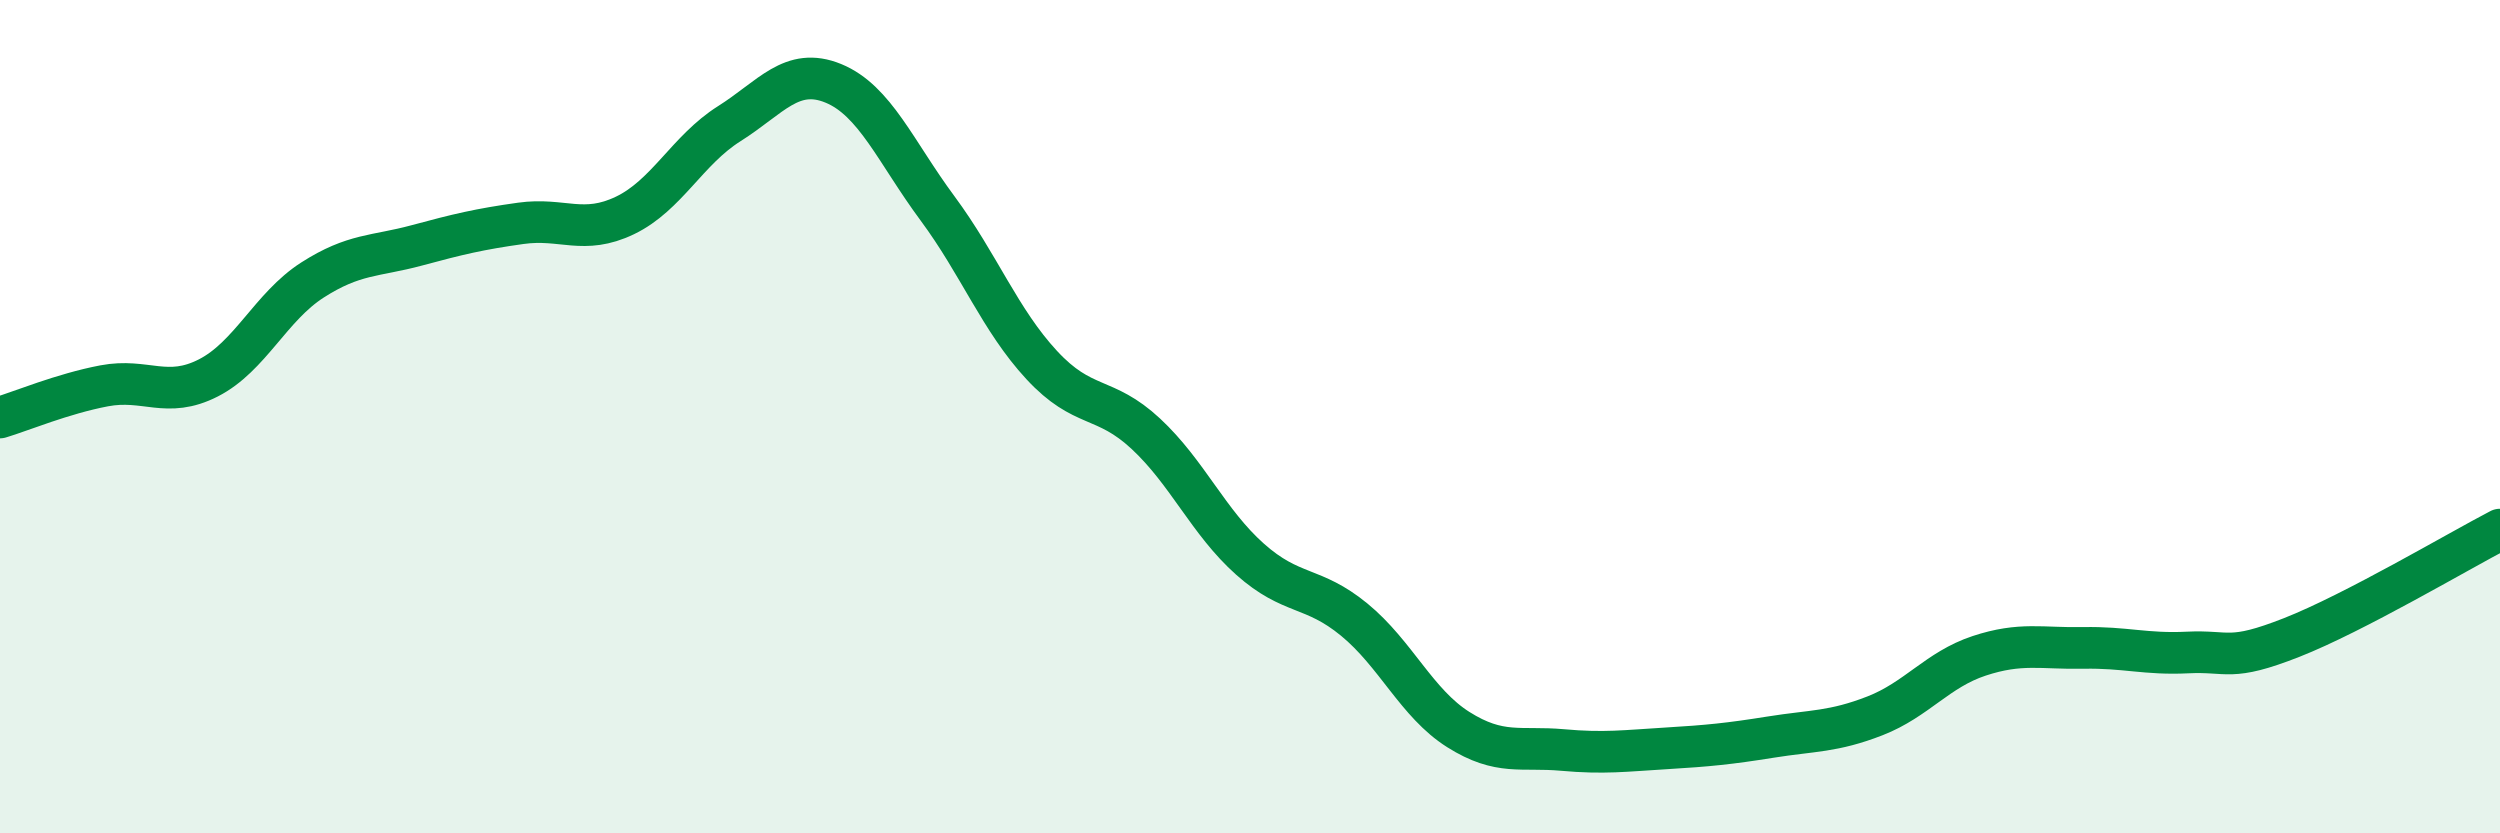 
    <svg width="60" height="20" viewBox="0 0 60 20" xmlns="http://www.w3.org/2000/svg">
      <path
        d="M 0,10.02 C 0.5,9.87 1.5,9.45 2.5,9.26 C 3.5,9.07 4,9.58 5,9.07 C 6,8.56 6.5,7.36 7.5,6.72 C 8.5,6.08 9,6.16 10,5.89 C 11,5.62 11.5,5.5 12.5,5.36 C 13.5,5.22 14,5.65 15,5.17 C 16,4.69 16.5,3.6 17.5,2.97 C 18.5,2.34 19,1.59 20,2 C 21,2.41 21.5,3.65 22.5,5 C 23.5,6.35 24,7.68 25,8.76 C 26,9.84 26.5,9.48 27.5,10.41 C 28.5,11.34 29,12.53 30,13.42 C 31,14.31 31.5,14.05 32.5,14.87 C 33.5,15.69 34,16.88 35,17.51 C 36,18.14 36.5,17.91 37.5,18 C 38.5,18.09 39,18.02 40,17.96 C 41,17.9 41.5,17.85 42.5,17.69 C 43.5,17.53 44,17.57 45,17.18 C 46,16.79 46.5,16.07 47.5,15.74 C 48.5,15.41 49,15.57 50,15.55 C 51,15.53 51.5,15.71 52.5,15.66 C 53.5,15.61 53.5,15.89 55,15.3 C 56.5,14.71 59,13.23 60,12.71L60 20L0 20Z"
        fill="#008740"
        opacity="0.1"
        stroke-linecap="round"
        stroke-linejoin="round"
      />
      <path
        d="M 0,10.02 C 0.5,9.87 1.5,9.45 2.5,9.26 C 3.5,9.07 4,9.58 5,9.07 C 6,8.56 6.5,7.36 7.5,6.72 C 8.5,6.08 9,6.16 10,5.89 C 11,5.62 11.5,5.5 12.5,5.36 C 13.5,5.22 14,5.65 15,5.17 C 16,4.69 16.5,3.6 17.5,2.97 C 18.5,2.34 19,1.59 20,2 C 21,2.41 21.5,3.65 22.5,5 C 23.5,6.35 24,7.68 25,8.76 C 26,9.84 26.5,9.48 27.5,10.41 C 28.5,11.34 29,12.53 30,13.42 C 31,14.31 31.5,14.05 32.5,14.87 C 33.5,15.69 34,16.88 35,17.51 C 36,18.14 36.5,17.91 37.5,18 C 38.5,18.09 39,18.02 40,17.96 C 41,17.9 41.5,17.85 42.5,17.69 C 43.5,17.53 44,17.57 45,17.18 C 46,16.79 46.5,16.07 47.5,15.74 C 48.5,15.41 49,15.57 50,15.55 C 51,15.53 51.5,15.71 52.5,15.66 C 53.5,15.61 53.5,15.89 55,15.3 C 56.5,14.71 59,13.23 60,12.71"
        stroke="#008740"
        stroke-width="1"
        fill="none"
        stroke-linecap="round"
        stroke-linejoin="round"
      />
    </svg>
  
